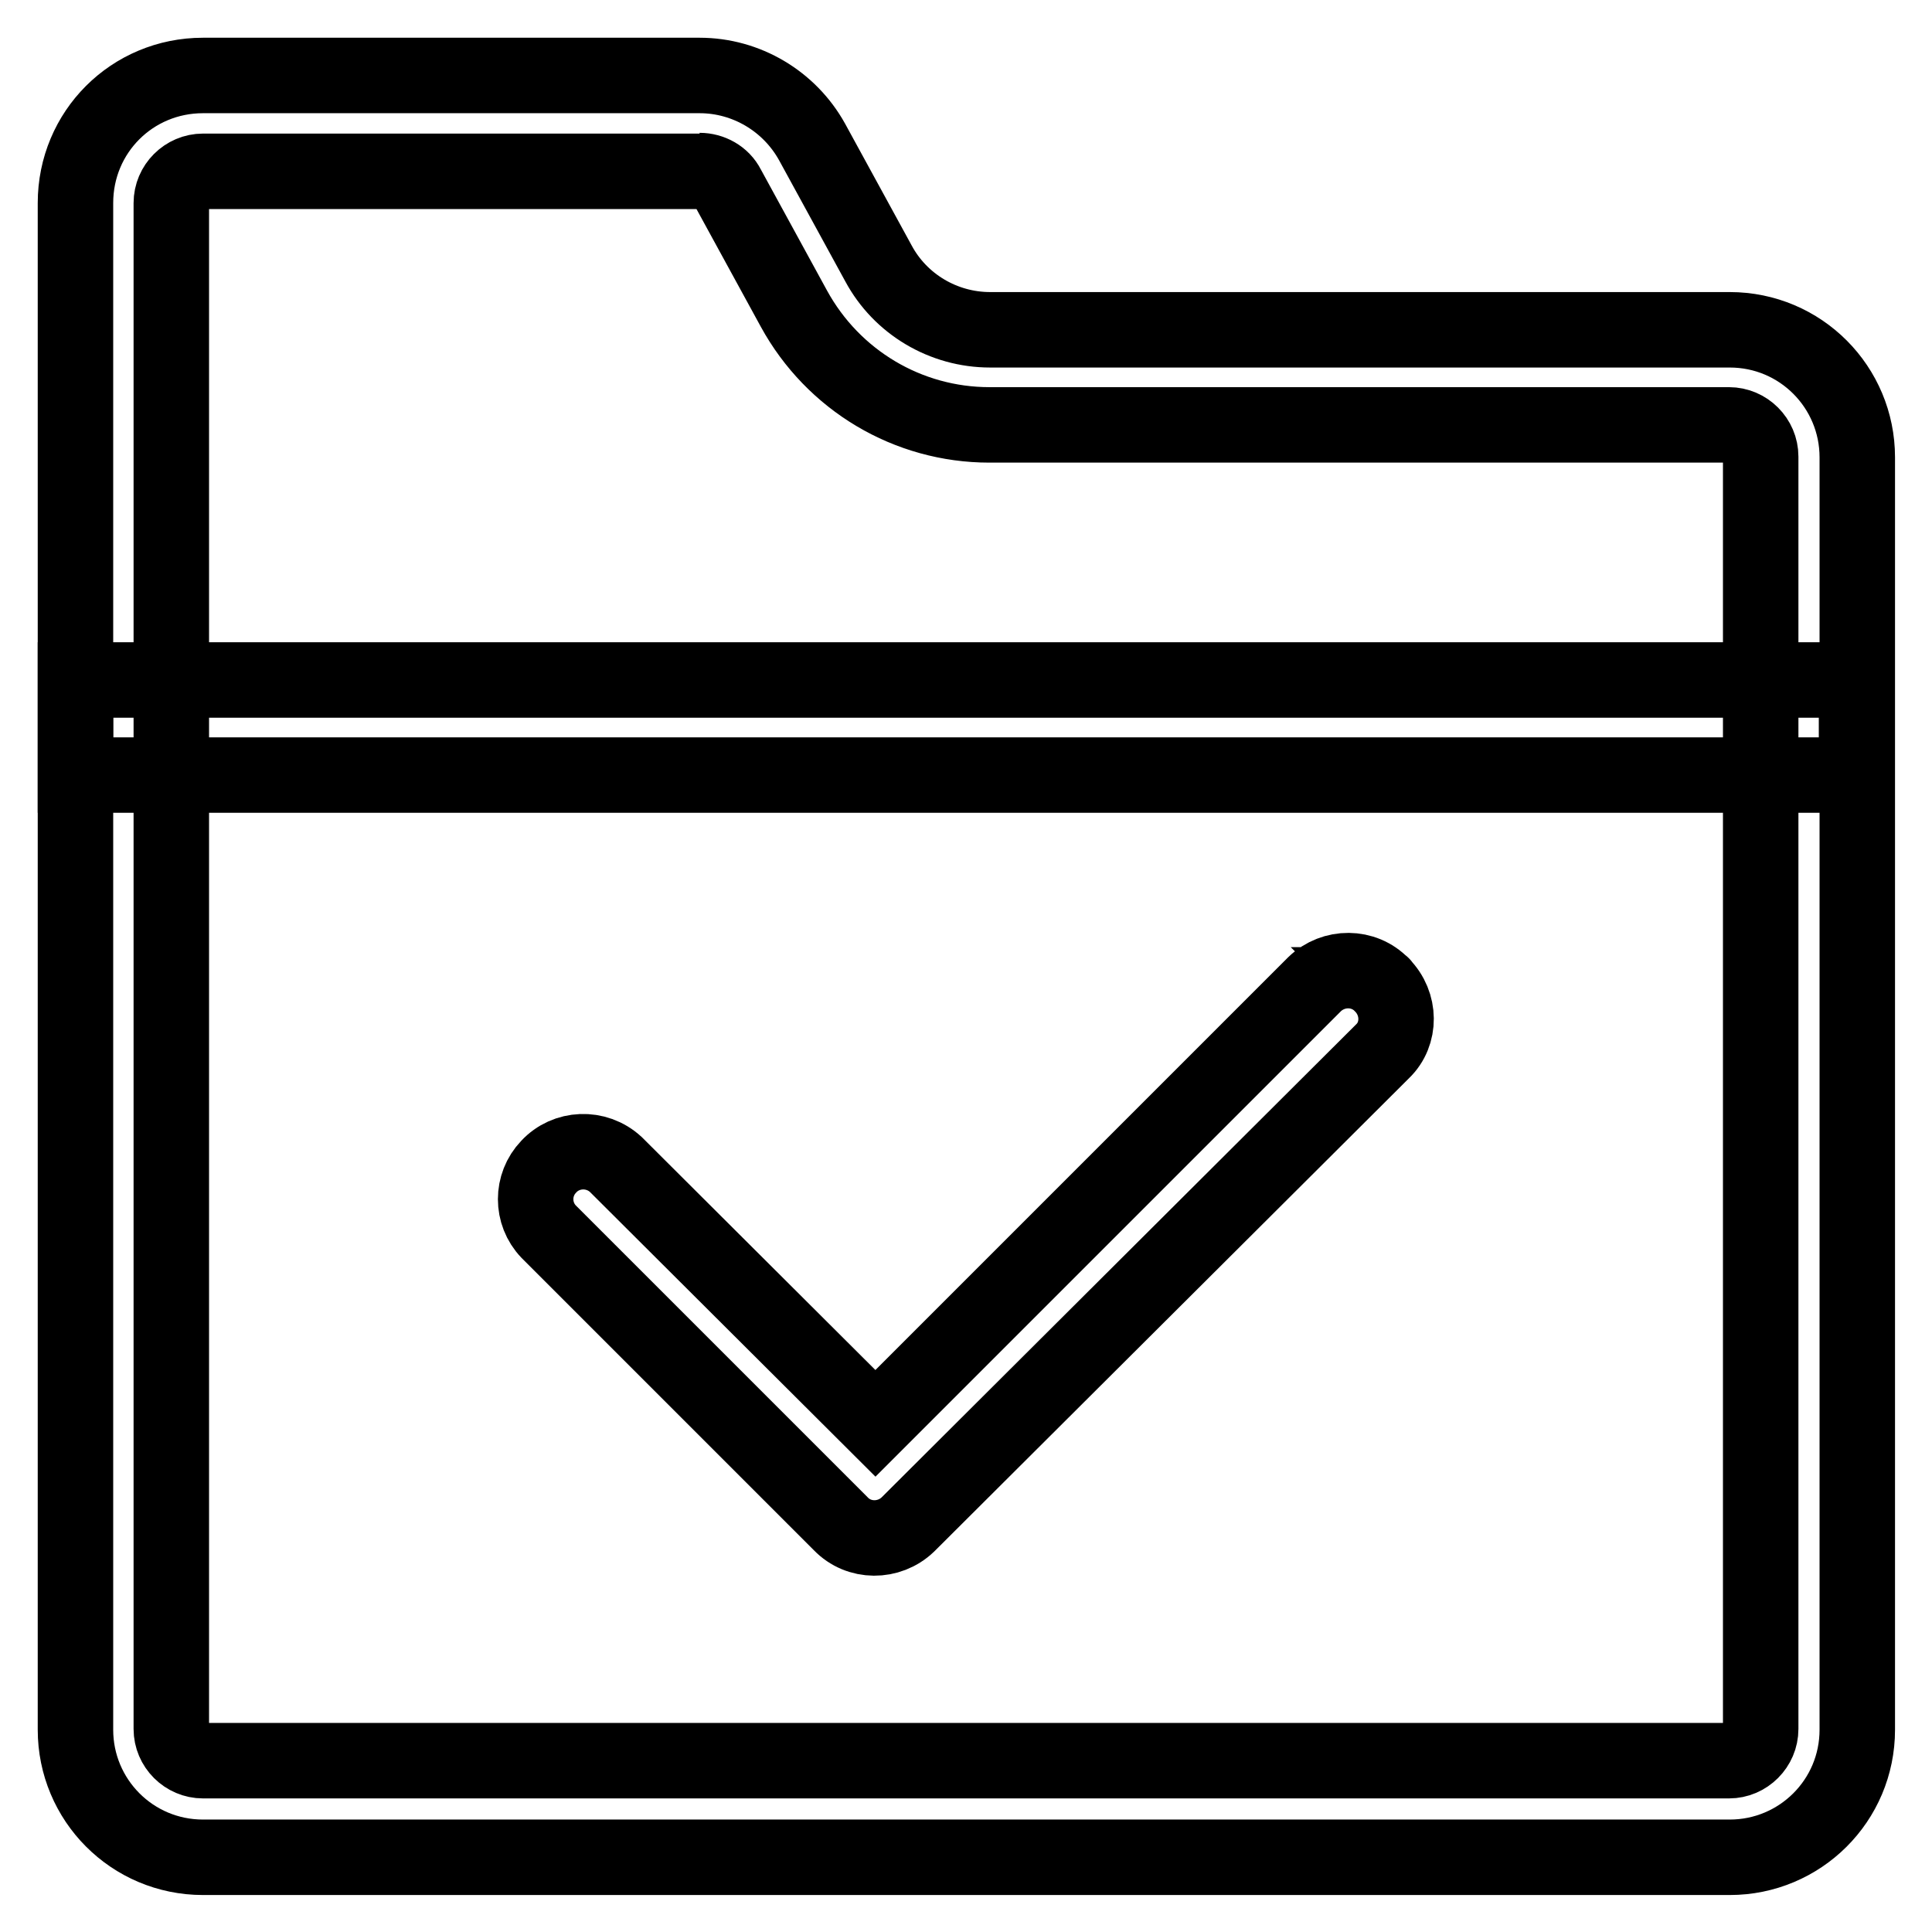 <?xml version="1.0" encoding="utf-8"?>
<!-- Svg Vector Icons : http://www.onlinewebfonts.com/icon -->
<!DOCTYPE svg PUBLIC "-//W3C//DTD SVG 1.1//EN" "http://www.w3.org/Graphics/SVG/1.1/DTD/svg11.dtd">
<svg version="1.1" xmlns="http://www.w3.org/2000/svg" xmlns:xlink="http://www.w3.org/1999/xlink" x="0px" y="0px" viewBox="0 0 256 256" enable-background="new 0 0 256 256" xml:space="preserve">
<g> <path stroke-width="10" fill-opacity="0" stroke="#000000"  d="M92.7,22.6c1.5,0,3,0.8,3.7,2.2l8.8,16.1c5.2,9.5,15.1,15.4,25.9,15.4h98c2.3,0,4.2,1.9,4.2,4.2v168.6 c0,2.3-1.9,4.2-4.2,4.2H26.9c-2.3,0-4.2-1.9-4.2-4.2V26.9c0-2.3,1.9-4.2,4.2-4.2H92.7 M92.7,10H26.9C17.5,10,10,17.5,10,26.9v202.3 c0,9.3,7.5,16.9,16.9,16.9h202.3c9.3,0,16.9-7.5,16.9-16.9V60.6c0-9.3-7.5-16.9-16.9-16.9h-98c-6.2,0-11.9-3.4-14.8-8.8l-8.8-16.1 C104.6,13.4,98.9,10,92.7,10z"/> <path stroke-width="10" fill-opacity="0" stroke="#000000"  d="M246,90.1H10v12.6h236V90.1z M183.1,130.5c-2.4-2.5-6.4-2.5-8.9-0.1c0,0,0,0-0.1,0.1l-58.1,58.1l-34.4-34.3 c-2.6-2.4-6.6-2.2-8.9,0.3c-2.3,2.4-2.3,6.2,0,8.6l38.7,38.7c2.4,2.5,6.4,2.5,8.9,0.1c0,0,0,0,0.1-0.1l62.8-62.6 C185.6,137,185.6,133,183.1,130.5C183.2,130.5,183.1,130.5,183.1,130.5L183.1,130.5z"/></g>
</svg>